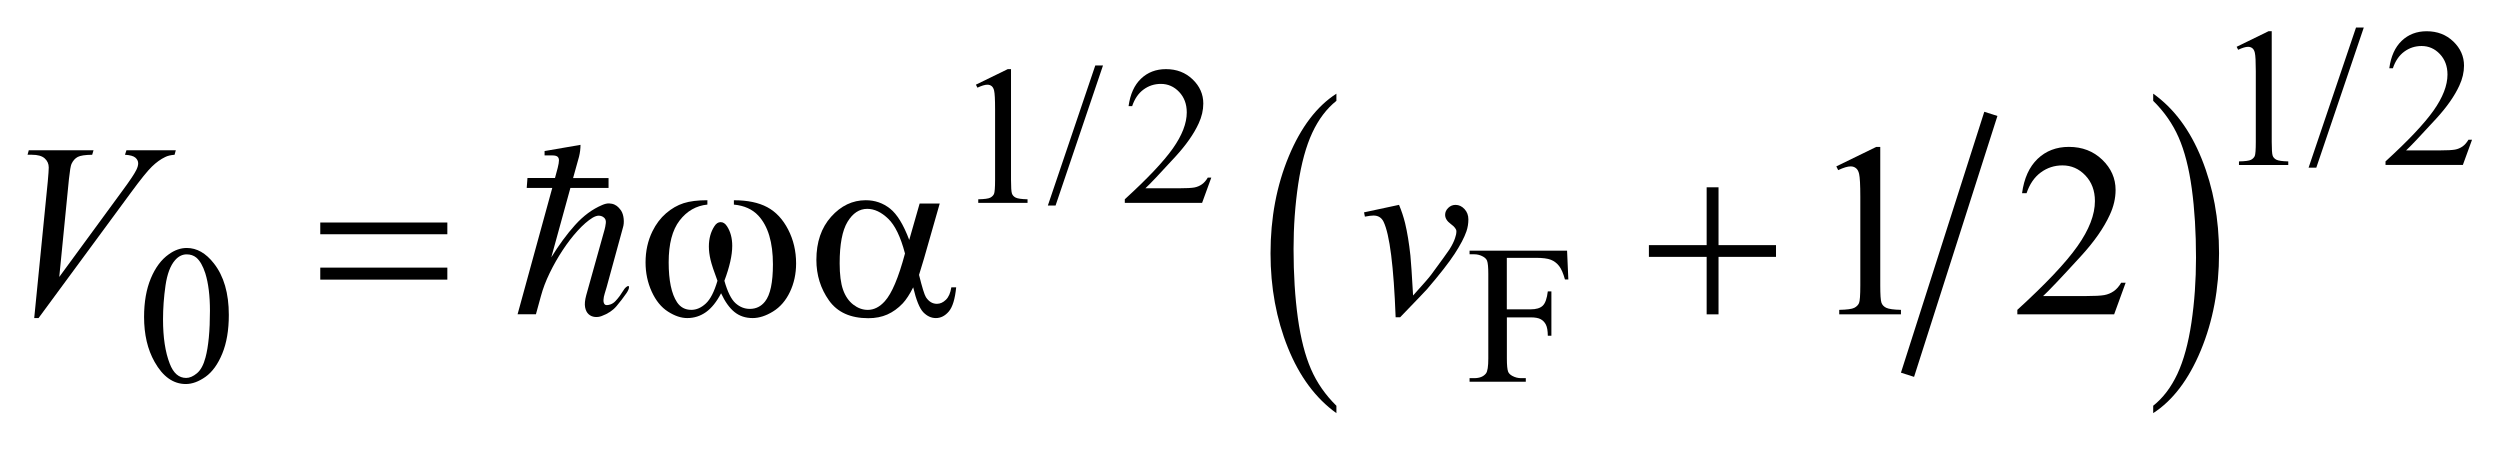 <?xml version="1.0" encoding="UTF-8"?>
<!DOCTYPE svg PUBLIC '-//W3C//DTD SVG 1.0//EN'
          'http://www.w3.org/TR/2001/REC-SVG-20010904/DTD/svg10.dtd'>
<svg stroke-dasharray="none" shape-rendering="auto" xmlns="http://www.w3.org/2000/svg" font-family="'Dialog'" text-rendering="auto" width="143" fill-opacity="1" color-interpolation="auto" color-rendering="auto" preserveAspectRatio="xMidYMid meet" font-size="12px" viewBox="0 0 143 26" fill="black" xmlns:xlink="http://www.w3.org/1999/xlink" stroke="black" image-rendering="auto" stroke-miterlimit="10" stroke-linecap="square" stroke-linejoin="miter" font-style="normal" stroke-width="1" height="26" stroke-dashoffset="0" font-weight="normal" stroke-opacity="1"
><!--Generated by the Batik Graphics2D SVG Generator--><defs id="genericDefs"
  /><g
  ><defs id="defs1"
    ><clipPath clipPathUnits="userSpaceOnUse" id="clipPath1"
      ><path d="M-1 -1 L89.721 -1 L89.721 14.995 L-1 14.995 L-1 -1 Z"
      /></clipPath
      ><clipPath clipPathUnits="userSpaceOnUse" id="clipPath2"
      ><path d="M-0 -0 L-0 13.995 L88.721 13.995 L88.721 -0 Z"
      /></clipPath
    ></defs
    ><g stroke-width="0.5" transform="scale(1.576,1.576) translate(1,1)"
    ><line y2="12.364" fill="none" x1="71.181" clip-path="url(#clipPath2)" x2="68.308" y1="3.371"
    /></g
    ><g stroke-width="0.5" transform="matrix(1.576,0,0,1.576,1.576,1.576)"
    ><path d="M47.504 13.727 L47.504 13.995 C46.751 13.455 46.164 12.664 45.744 11.621 C45.324 10.578 45.113 9.437 45.113 8.197 C45.113 6.907 45.335 5.732 45.776 4.673 C46.217 3.614 46.794 2.856 47.504 2.4 L47.504 2.66 C47.15 2.942 46.858 3.327 46.629 3.817 C46.401 4.307 46.232 4.928 46.118 5.68 C46.006 6.433 45.949 7.218 45.949 8.034 C45.949 8.959 46.002 9.795 46.105 10.541 C46.209 11.288 46.368 11.906 46.582 12.398 C46.795 12.89 47.103 13.333 47.504 13.727 Z" stroke="none" clip-path="url(#clipPath2)"
    /></g
    ><g stroke-width="0.5" transform="matrix(1.576,0,0,1.576,1.576,1.576)"
    ><path d="M77.149 2.66 L77.149 2.399 C77.902 2.934 78.489 3.723 78.909 4.766 C79.329 5.809 79.539 6.951 79.539 8.19 C79.539 9.48 79.318 10.656 78.877 11.717 C78.436 12.778 77.859 13.537 77.149 13.994 L77.149 13.726 C77.506 13.444 77.799 13.058 78.028 12.569 C78.256 12.08 78.425 11.46 78.537 10.709 C78.648 9.959 78.703 9.173 78.703 8.352 C78.703 7.431 78.652 6.597 78.55 5.848 C78.448 5.099 78.288 4.479 78.073 3.988 C77.858 3.497 77.549 3.054 77.149 2.66 Z" stroke="none" clip-path="url(#clipPath2)"
    /></g
    ><g stroke-width="0.5" transform="matrix(1.576,0,0,1.576,1.576,1.576)"
    ><path d="M80.178 0.698 L81.335 0.133 L81.451 0.133 L81.451 4.149 C81.451 4.415 81.462 4.581 81.484 4.647 C81.506 4.713 81.552 4.763 81.623 4.798 C81.694 4.833 81.836 4.853 82.051 4.858 L82.051 4.988 L80.262 4.988 L80.262 4.858 C80.487 4.854 80.632 4.834 80.698 4.8 C80.763 4.766 80.808 4.72 80.835 4.663 C80.86 4.605 80.873 4.434 80.873 4.149 L80.873 1.582 C80.873 1.236 80.861 1.014 80.838 0.916 C80.822 0.841 80.792 0.786 80.749 0.751 C80.705 0.716 80.653 0.699 80.593 0.699 C80.506 0.699 80.386 0.735 80.232 0.807 L80.178 0.698 Z" stroke="none" clip-path="url(#clipPath2)"
    /></g
    ><g stroke-width="0.5" transform="matrix(1.576,0,0,1.576,1.576,1.576)"
    ><path d="M84.792 0 L83.069 5.085 L82.789 5.085 L84.51 0 L84.792 0 Z" stroke="none" clip-path="url(#clipPath2)"
    /></g
    ><g stroke-width="0.5" transform="matrix(1.576,0,0,1.576,1.576,1.576)"
    ><path d="M88.721 4.072 L88.388 4.987 L85.581 4.987 L85.581 4.857 C86.406 4.105 86.987 3.489 87.324 3.013 C87.661 2.536 87.83 2.1 87.83 1.705 C87.83 1.403 87.737 1.156 87.553 0.961 C87.369 0.767 87.147 0.67 86.89 0.67 C86.656 0.67 86.446 0.738 86.26 0.875 C86.074 1.012 85.937 1.212 85.848 1.477 L85.718 1.477 C85.777 1.044 85.927 0.712 86.169 0.481 C86.411 0.25 86.713 0.134 87.075 0.134 C87.461 0.134 87.783 0.258 88.042 0.506 C88.3 0.754 88.43 1.046 88.43 1.382 C88.43 1.623 88.373 1.863 88.261 2.105 C88.088 2.483 87.808 2.884 87.419 3.308 C86.837 3.944 86.474 4.327 86.328 4.458 L87.57 4.458 C87.822 4.458 88 4.448 88.101 4.43 C88.202 4.412 88.294 4.373 88.376 4.316 C88.458 4.258 88.529 4.177 88.59 4.072 L88.721 4.072 Z" stroke="none" clip-path="url(#clipPath2)"
    /></g
    ><g stroke-width="0.5" transform="matrix(1.576,0,0,1.576,1.576,1.576)"
    ><path d="M34.42 2.073 L35.578 1.508 L35.694 1.508 L35.694 5.524 C35.694 5.79 35.705 5.956 35.727 6.022 C35.749 6.087 35.795 6.138 35.866 6.173 C35.937 6.208 36.079 6.228 36.294 6.233 L36.294 6.363 L34.505 6.363 L34.505 6.233 C34.729 6.229 34.874 6.209 34.94 6.175 C35.005 6.141 35.051 6.095 35.077 6.038 C35.102 5.98 35.116 5.809 35.116 5.524 L35.116 2.957 C35.116 2.611 35.104 2.389 35.081 2.291 C35.064 2.216 35.035 2.161 34.992 2.126 C34.949 2.091 34.896 2.074 34.836 2.074 C34.75 2.074 34.629 2.11 34.475 2.182 L34.42 2.073 Z" stroke="none" clip-path="url(#clipPath2)"
    /></g
    ><g stroke-width="0.5" transform="matrix(1.576,0,0,1.576,1.576,1.576)"
    ><path d="M39.033 1.375 L37.311 6.46 L37.031 6.46 L38.753 1.375 L39.033 1.375 Z" stroke="none" clip-path="url(#clipPath2)"
    /></g
    ><g stroke-width="0.5" transform="matrix(1.576,0,0,1.576,1.576,1.576)"
    ><path d="M42.963 5.447 L42.63 6.362 L39.824 6.362 L39.824 6.232 C40.65 5.48 41.231 4.864 41.568 4.388 C41.904 3.911 42.073 3.475 42.073 3.08 C42.073 2.778 41.981 2.531 41.796 2.336 C41.611 2.142 41.39 2.045 41.133 2.045 C40.899 2.045 40.689 2.113 40.503 2.25 C40.317 2.387 40.18 2.587 40.091 2.852 L39.961 2.852 C40.02 2.419 40.17 2.087 40.412 1.856 C40.654 1.625 40.956 1.509 41.319 1.509 C41.705 1.509 42.027 1.633 42.286 1.881 C42.544 2.129 42.673 2.421 42.673 2.757 C42.673 2.998 42.617 3.238 42.505 3.48 C42.332 3.858 42.051 4.259 41.663 4.683 C41.081 5.319 40.717 5.702 40.572 5.833 L41.814 5.833 C42.067 5.833 42.244 5.823 42.346 5.805 C42.448 5.786 42.539 5.748 42.621 5.691 C42.703 5.633 42.774 5.552 42.835 5.447 L42.963 5.447 Z" stroke="none" clip-path="url(#clipPath2)"
    /></g
    ><g stroke-width="0.5" transform="matrix(1.576,0,0,1.576,1.576,1.576)"
    ><path d="M53.689 8.358 L53.689 10.227 L54.555 10.227 C54.754 10.227 54.9 10.184 54.992 10.096 C55.085 10.008 55.146 9.834 55.177 9.575 L55.307 9.575 L55.307 11.185 L55.177 11.185 C55.175 11 55.151 10.865 55.105 10.778 C55.06 10.692 54.997 10.627 54.916 10.584 C54.836 10.541 54.716 10.519 54.557 10.519 L53.691 10.519 L53.691 12.013 C53.691 12.254 53.707 12.413 53.737 12.491 C53.76 12.549 53.809 12.599 53.884 12.641 C53.987 12.697 54.094 12.725 54.206 12.725 L54.378 12.725 L54.378 12.855 L52.337 12.855 L52.337 12.725 L52.505 12.725 C52.701 12.725 52.844 12.668 52.933 12.553 C52.99 12.479 53.017 12.298 53.017 12.013 L53.017 8.941 C53.017 8.7 53.002 8.541 52.972 8.463 C52.949 8.404 52.901 8.355 52.827 8.313 C52.726 8.256 52.619 8.229 52.505 8.229 L52.337 8.229 L52.337 8.099 L55.876 8.099 L55.922 9.144 L55.799 9.144 C55.738 8.921 55.667 8.758 55.587 8.655 C55.506 8.551 55.406 8.475 55.288 8.428 C55.17 8.381 54.987 8.358 54.739 8.358 L53.689 8.358 Z" stroke="none" clip-path="url(#clipPath2)"
    /></g
    ><g stroke-width="0.5" transform="matrix(1.576,0,0,1.576,1.576,1.576)"
    ><path d="M4.229 10.504 C4.229 9.962 4.311 9.495 4.474 9.104 C4.638 8.712 4.855 8.42 5.127 8.229 C5.337 8.077 5.555 8 5.779 8 C6.144 8 6.471 8.186 6.761 8.558 C7.124 9.019 7.305 9.643 7.305 10.431 C7.305 10.983 7.225 11.452 7.066 11.837 C6.907 12.223 6.704 12.502 6.458 12.677 C6.211 12.851 5.973 12.938 5.744 12.938 C5.29 12.938 4.912 12.67 4.611 12.135 C4.356 11.684 4.229 11.14 4.229 10.504 ZM4.917 10.592 C4.917 11.246 4.998 11.78 5.159 12.195 C5.292 12.544 5.491 12.717 5.756 12.717 C5.882 12.717 6.013 12.66 6.149 12.547 C6.285 12.434 6.388 12.243 6.458 11.977 C6.566 11.576 6.62 11.008 6.62 10.277 C6.62 9.734 6.564 9.282 6.452 8.92 C6.365 8.651 6.256 8.46 6.123 8.348 C6.027 8.271 5.911 8.232 5.776 8.232 C5.617 8.232 5.475 8.303 5.351 8.446 C5.183 8.64 5.068 8.945 5.007 9.361 C4.947 9.778 4.917 10.188 4.917 10.592 Z" stroke="none" clip-path="url(#clipPath2)"
    /></g
    ><g stroke-width="0.5" transform="matrix(1.576,0,0,1.576,1.576,1.576)"
    ><path d="M65.648 5.039 L67.098 4.332 L67.243 4.332 L67.243 9.359 C67.243 9.693 67.257 9.901 67.285 9.983 C67.312 10.065 67.371 10.128 67.459 10.171 C67.547 10.214 67.725 10.24 67.994 10.246 L67.994 10.408 L65.754 10.408 L65.754 10.246 C66.035 10.24 66.217 10.216 66.299 10.173 C66.381 10.131 66.439 10.074 66.471 10.002 C66.503 9.931 66.519 9.716 66.519 9.358 L66.519 6.145 C66.519 5.712 66.504 5.434 66.475 5.311 C66.454 5.217 66.417 5.148 66.363 5.105 C66.309 5.061 66.244 5.039 66.168 5.039 C66.06 5.039 65.909 5.084 65.716 5.175 L65.648 5.039 Z" stroke="none" clip-path="url(#clipPath2)"
    /></g
    ><g stroke-width="0.5" transform="matrix(1.576,0,0,1.576,1.576,1.576)"
    ><path d="M76.149 9.262 L75.732 10.408 L72.218 10.408 L72.218 10.246 C73.251 9.303 73.98 8.533 74.401 7.935 C74.823 7.338 75.034 6.792 75.034 6.298 C75.034 5.92 74.918 5.61 74.687 5.367 C74.456 5.124 74.178 5.003 73.857 5.003 C73.564 5.003 73.301 5.088 73.068 5.26 C72.836 5.431 72.664 5.682 72.552 6.013 L72.389 6.013 C72.462 5.471 72.651 5.056 72.953 4.766 C73.257 4.476 73.635 4.331 74.089 4.331 C74.572 4.331 74.976 4.486 75.299 4.796 C75.622 5.107 75.784 5.472 75.784 5.894 C75.784 6.196 75.714 6.497 75.573 6.799 C75.356 7.274 75.005 7.776 74.519 8.305 C73.79 9.102 73.334 9.581 73.153 9.745 L74.708 9.745 C75.024 9.745 75.246 9.733 75.374 9.71 C75.501 9.687 75.616 9.639 75.719 9.567 C75.822 9.495 75.91 9.393 75.987 9.261 L76.149 9.261 Z" stroke="none" clip-path="url(#clipPath2)"
    /></g
    ><g stroke-width="0.5" transform="matrix(1.576,0,0,1.576,1.576,1.576)"
    ><path d="M0.242 10.544 L0.734 5.587 C0.757 5.335 0.769 5.165 0.769 5.078 C0.769 4.946 0.72 4.836 0.622 4.748 C0.524 4.66 0.369 4.617 0.158 4.617 L0 4.617 L0.044 4.455 L2.394 4.455 L2.346 4.617 C2.091 4.62 1.916 4.646 1.821 4.696 C1.726 4.746 1.65 4.831 1.594 4.951 C1.565 5.015 1.534 5.198 1.502 5.5 L1.151 9.052 L3.474 5.881 C3.726 5.539 3.884 5.3 3.949 5.166 C3.993 5.076 4.015 4.997 4.015 4.929 C4.015 4.85 3.981 4.781 3.914 4.722 C3.847 4.663 3.72 4.628 3.536 4.617 L3.589 4.455 L5.38 4.455 L5.336 4.617 C5.193 4.628 5.079 4.656 4.994 4.7 C4.833 4.776 4.673 4.892 4.513 5.047 C4.353 5.202 4.101 5.515 3.755 5.986 L0.399 10.544 L0.242 10.544 Z" stroke="none" clip-path="url(#clipPath2)"
    /></g
    ><g stroke-width="0.5" transform="matrix(1.576,0,0,1.576,1.576,1.576)"
    ><path d="M48.507 6.707 L49.777 6.435 C49.868 6.652 49.941 6.873 49.997 7.099 C50.076 7.429 50.141 7.822 50.19 8.276 C50.213 8.505 50.245 8.987 50.287 9.725 C50.652 9.321 50.871 9.071 50.941 8.974 C51.327 8.45 51.549 8.142 51.608 8.051 C51.705 7.897 51.772 7.76 51.81 7.643 C51.842 7.555 51.859 7.472 51.859 7.393 C51.859 7.317 51.791 7.229 51.655 7.129 C51.518 7.029 51.45 6.918 51.45 6.796 C51.45 6.702 51.488 6.619 51.562 6.546 C51.637 6.473 51.725 6.436 51.828 6.436 C51.951 6.436 52.059 6.487 52.153 6.588 C52.247 6.689 52.294 6.814 52.294 6.963 C52.294 7.112 52.271 7.256 52.224 7.394 C52.148 7.617 52.006 7.888 51.798 8.208 C51.59 8.528 51.254 8.958 50.792 9.497 C50.733 9.564 50.408 9.903 49.816 10.516 L49.654 10.516 C49.584 8.662 49.437 7.506 49.215 7.047 C49.142 6.898 49.021 6.823 48.851 6.823 C48.778 6.823 48.673 6.836 48.538 6.863 L48.507 6.707 Z" stroke="none" clip-path="url(#clipPath2)"
    /></g
    ><g stroke-width="0.5" transform="matrix(1.576,0,0,1.576,1.576,1.576)"
    ><path d="M10.624 7.076 L15.236 7.076 L15.236 7.502 L10.624 7.502 L10.624 7.076 ZM10.624 8.713 L15.236 8.713 L15.236 9.149 L10.624 9.149 L10.624 8.713 Z" stroke="none" clip-path="url(#clipPath2)"
    /></g
    ><g stroke-width="0.5" transform="matrix(1.576,0,0,1.576,1.576,1.576)"
    ><path d="M32.378 6.386 L33.107 6.386 L32.536 8.384 C32.498 8.51 32.438 8.707 32.356 8.977 C32.467 9.428 32.551 9.698 32.606 9.786 C32.711 9.946 32.844 10.027 33.005 10.027 C33.122 10.027 33.231 9.978 33.33 9.881 C33.43 9.785 33.496 9.634 33.528 9.429 L33.704 9.429 C33.662 9.851 33.574 10.142 33.438 10.303 C33.302 10.464 33.145 10.544 32.966 10.544 C32.799 10.544 32.648 10.474 32.511 10.334 C32.375 10.193 32.253 9.892 32.144 9.429 C32.015 9.684 31.889 9.877 31.766 10.009 C31.594 10.191 31.406 10.325 31.204 10.415 C31.002 10.504 30.772 10.549 30.515 10.549 C29.868 10.549 29.392 10.334 29.087 9.903 C28.782 9.472 28.63 8.982 28.63 8.432 C28.63 7.787 28.808 7.266 29.166 6.866 C29.523 6.467 29.942 6.267 30.422 6.267 C30.755 6.267 31.05 6.369 31.305 6.572 C31.561 6.776 31.792 7.155 32 7.708 L32.378 6.386 ZM31.846 8.2 C31.688 7.597 31.485 7.177 31.236 6.938 C30.987 6.699 30.734 6.58 30.476 6.58 C30.189 6.58 29.95 6.738 29.76 7.052 C29.57 7.367 29.475 7.868 29.475 8.556 C29.475 8.963 29.516 9.284 29.598 9.516 C29.68 9.748 29.804 9.929 29.969 10.056 C30.134 10.183 30.309 10.247 30.494 10.247 C30.719 10.247 30.926 10.143 31.113 9.934 C31.368 9.654 31.612 9.076 31.846 8.2 Z" stroke="none" clip-path="url(#clipPath2)"
    /></g
    ><g stroke-width="0.5" transform="matrix(1.576,0,0,1.576,1.576,1.576)"
    ><path d="M60.942 5.798 L61.373 5.798 L61.373 7.897 L63.459 7.897 L63.459 8.323 L61.373 8.323 L61.373 10.409 L60.942 10.409 L60.942 8.323 L58.846 8.323 L58.846 7.897 L60.942 7.897 L60.942 5.798 Z" stroke="none" clip-path="url(#clipPath2)"
    /></g
    ><g stroke-width="0.5" transform="matrix(1.576,0,0,1.576,1.576,1.576)"
    ><path d="M25.636 6.426 L25.636 6.268 C26.131 6.268 26.535 6.352 26.848 6.52 C27.161 6.688 27.414 6.959 27.606 7.332 C27.798 7.705 27.894 8.114 27.894 8.56 C27.894 8.938 27.819 9.283 27.67 9.596 C27.521 9.909 27.316 10.146 27.057 10.305 C26.798 10.465 26.551 10.544 26.317 10.544 C26.059 10.544 25.839 10.471 25.658 10.325 C25.476 10.179 25.314 9.951 25.171 9.644 C25.01 9.954 24.828 10.181 24.624 10.327 C24.42 10.472 24.193 10.544 23.941 10.544 C23.721 10.544 23.489 10.466 23.245 10.31 C23 10.154 22.803 9.912 22.654 9.585 C22.505 9.259 22.43 8.905 22.43 8.524 C22.43 8.111 22.513 7.735 22.68 7.395 C22.809 7.132 22.974 6.914 23.174 6.741 C23.375 6.568 23.588 6.446 23.813 6.374 C24.038 6.302 24.326 6.267 24.674 6.267 L24.674 6.425 C24.267 6.466 23.931 6.659 23.666 7.003 C23.401 7.347 23.269 7.853 23.269 8.521 C23.269 9.179 23.37 9.663 23.572 9.969 C23.695 10.154 23.868 10.246 24.091 10.246 C24.276 10.246 24.45 10.17 24.616 10.017 C24.782 9.864 24.923 9.589 25.04 9.191 C24.911 8.849 24.827 8.594 24.788 8.427 C24.749 8.26 24.728 8.101 24.728 7.948 C24.728 7.664 24.794 7.42 24.926 7.215 C24.99 7.112 25.067 7.062 25.155 7.062 C25.246 7.062 25.323 7.113 25.388 7.215 C25.513 7.408 25.576 7.644 25.576 7.922 C25.576 8.262 25.481 8.685 25.291 9.191 C25.405 9.592 25.539 9.863 25.693 10.002 C25.847 10.141 26.02 10.211 26.214 10.211 C26.443 10.211 26.627 10.121 26.767 9.942 C26.957 9.703 27.053 9.253 27.053 8.594 C27.053 7.795 26.876 7.205 26.522 6.824 C26.306 6.594 26.011 6.461 25.636 6.426 Z" stroke="none" clip-path="url(#clipPath2)"
    /></g
    ><g stroke-width="0.5" transform="matrix(1.576,0,0,1.576,1.576,1.576)"
    ><path d="M21.375 10.112 C21.243 10.268 21.063 10.388 20.835 10.471 C20.757 10.501 20.674 10.512 20.587 10.503 C20.5 10.493 20.425 10.461 20.362 10.403 C20.299 10.346 20.257 10.262 20.236 10.152 C20.215 10.041 20.228 9.895 20.277 9.715 L20.943 7.332 C20.961 7.271 20.976 7.192 20.988 7.094 C21 6.994 20.967 6.921 20.889 6.873 C20.841 6.843 20.787 6.828 20.727 6.828 C20.667 6.828 20.595 6.852 20.511 6.9 C20.337 7.007 20.156 7.165 19.967 7.372 C19.778 7.579 19.597 7.814 19.423 8.078 C19.249 8.342 19.091 8.619 18.95 8.91 C18.809 9.201 18.703 9.48 18.631 9.751 L18.451 10.407 L17.785 10.407 L19.044 5.821 L18.117 5.821 L18.144 5.461 L19.143 5.461 L19.242 5.092 C19.272 4.972 19.287 4.883 19.287 4.822 C19.287 4.756 19.267 4.71 19.229 4.682 C19.19 4.655 19.131 4.641 19.053 4.641 C18.981 4.641 18.885 4.641 18.765 4.641 L18.765 4.482 L20.069 4.257 C20.069 4.401 20.051 4.545 20.015 4.689 L19.8 5.462 L21.087 5.462 L21.087 5.822 L19.702 5.822 L19.009 8.34 C19.285 7.891 19.573 7.499 19.873 7.166 C20.173 6.833 20.499 6.592 20.853 6.442 C20.949 6.4 21.034 6.38 21.109 6.383 C21.184 6.386 21.25 6.401 21.307 6.428 C21.364 6.455 21.412 6.49 21.451 6.532 C21.49 6.574 21.521 6.613 21.546 6.649 C21.594 6.727 21.624 6.825 21.636 6.941 C21.648 7.058 21.639 7.165 21.609 7.26 L21.016 9.427 C20.998 9.493 20.975 9.569 20.948 9.652 C20.921 9.737 20.906 9.814 20.903 9.886 C20.9 9.958 20.915 10.012 20.948 10.048 C20.981 10.083 21.052 10.083 21.159 10.048 C21.225 10.024 21.285 9.984 21.339 9.926 C21.393 9.869 21.444 9.808 21.492 9.742 C21.54 9.676 21.582 9.613 21.618 9.553 C21.654 9.493 21.687 9.451 21.717 9.427 C21.789 9.367 21.826 9.364 21.829 9.418 C21.832 9.472 21.8 9.548 21.734 9.644 C21.626 9.8 21.506 9.957 21.375 10.112 Z" stroke="none" clip-path="url(#clipPath2)"
    /></g
  ></g
></svg
>
